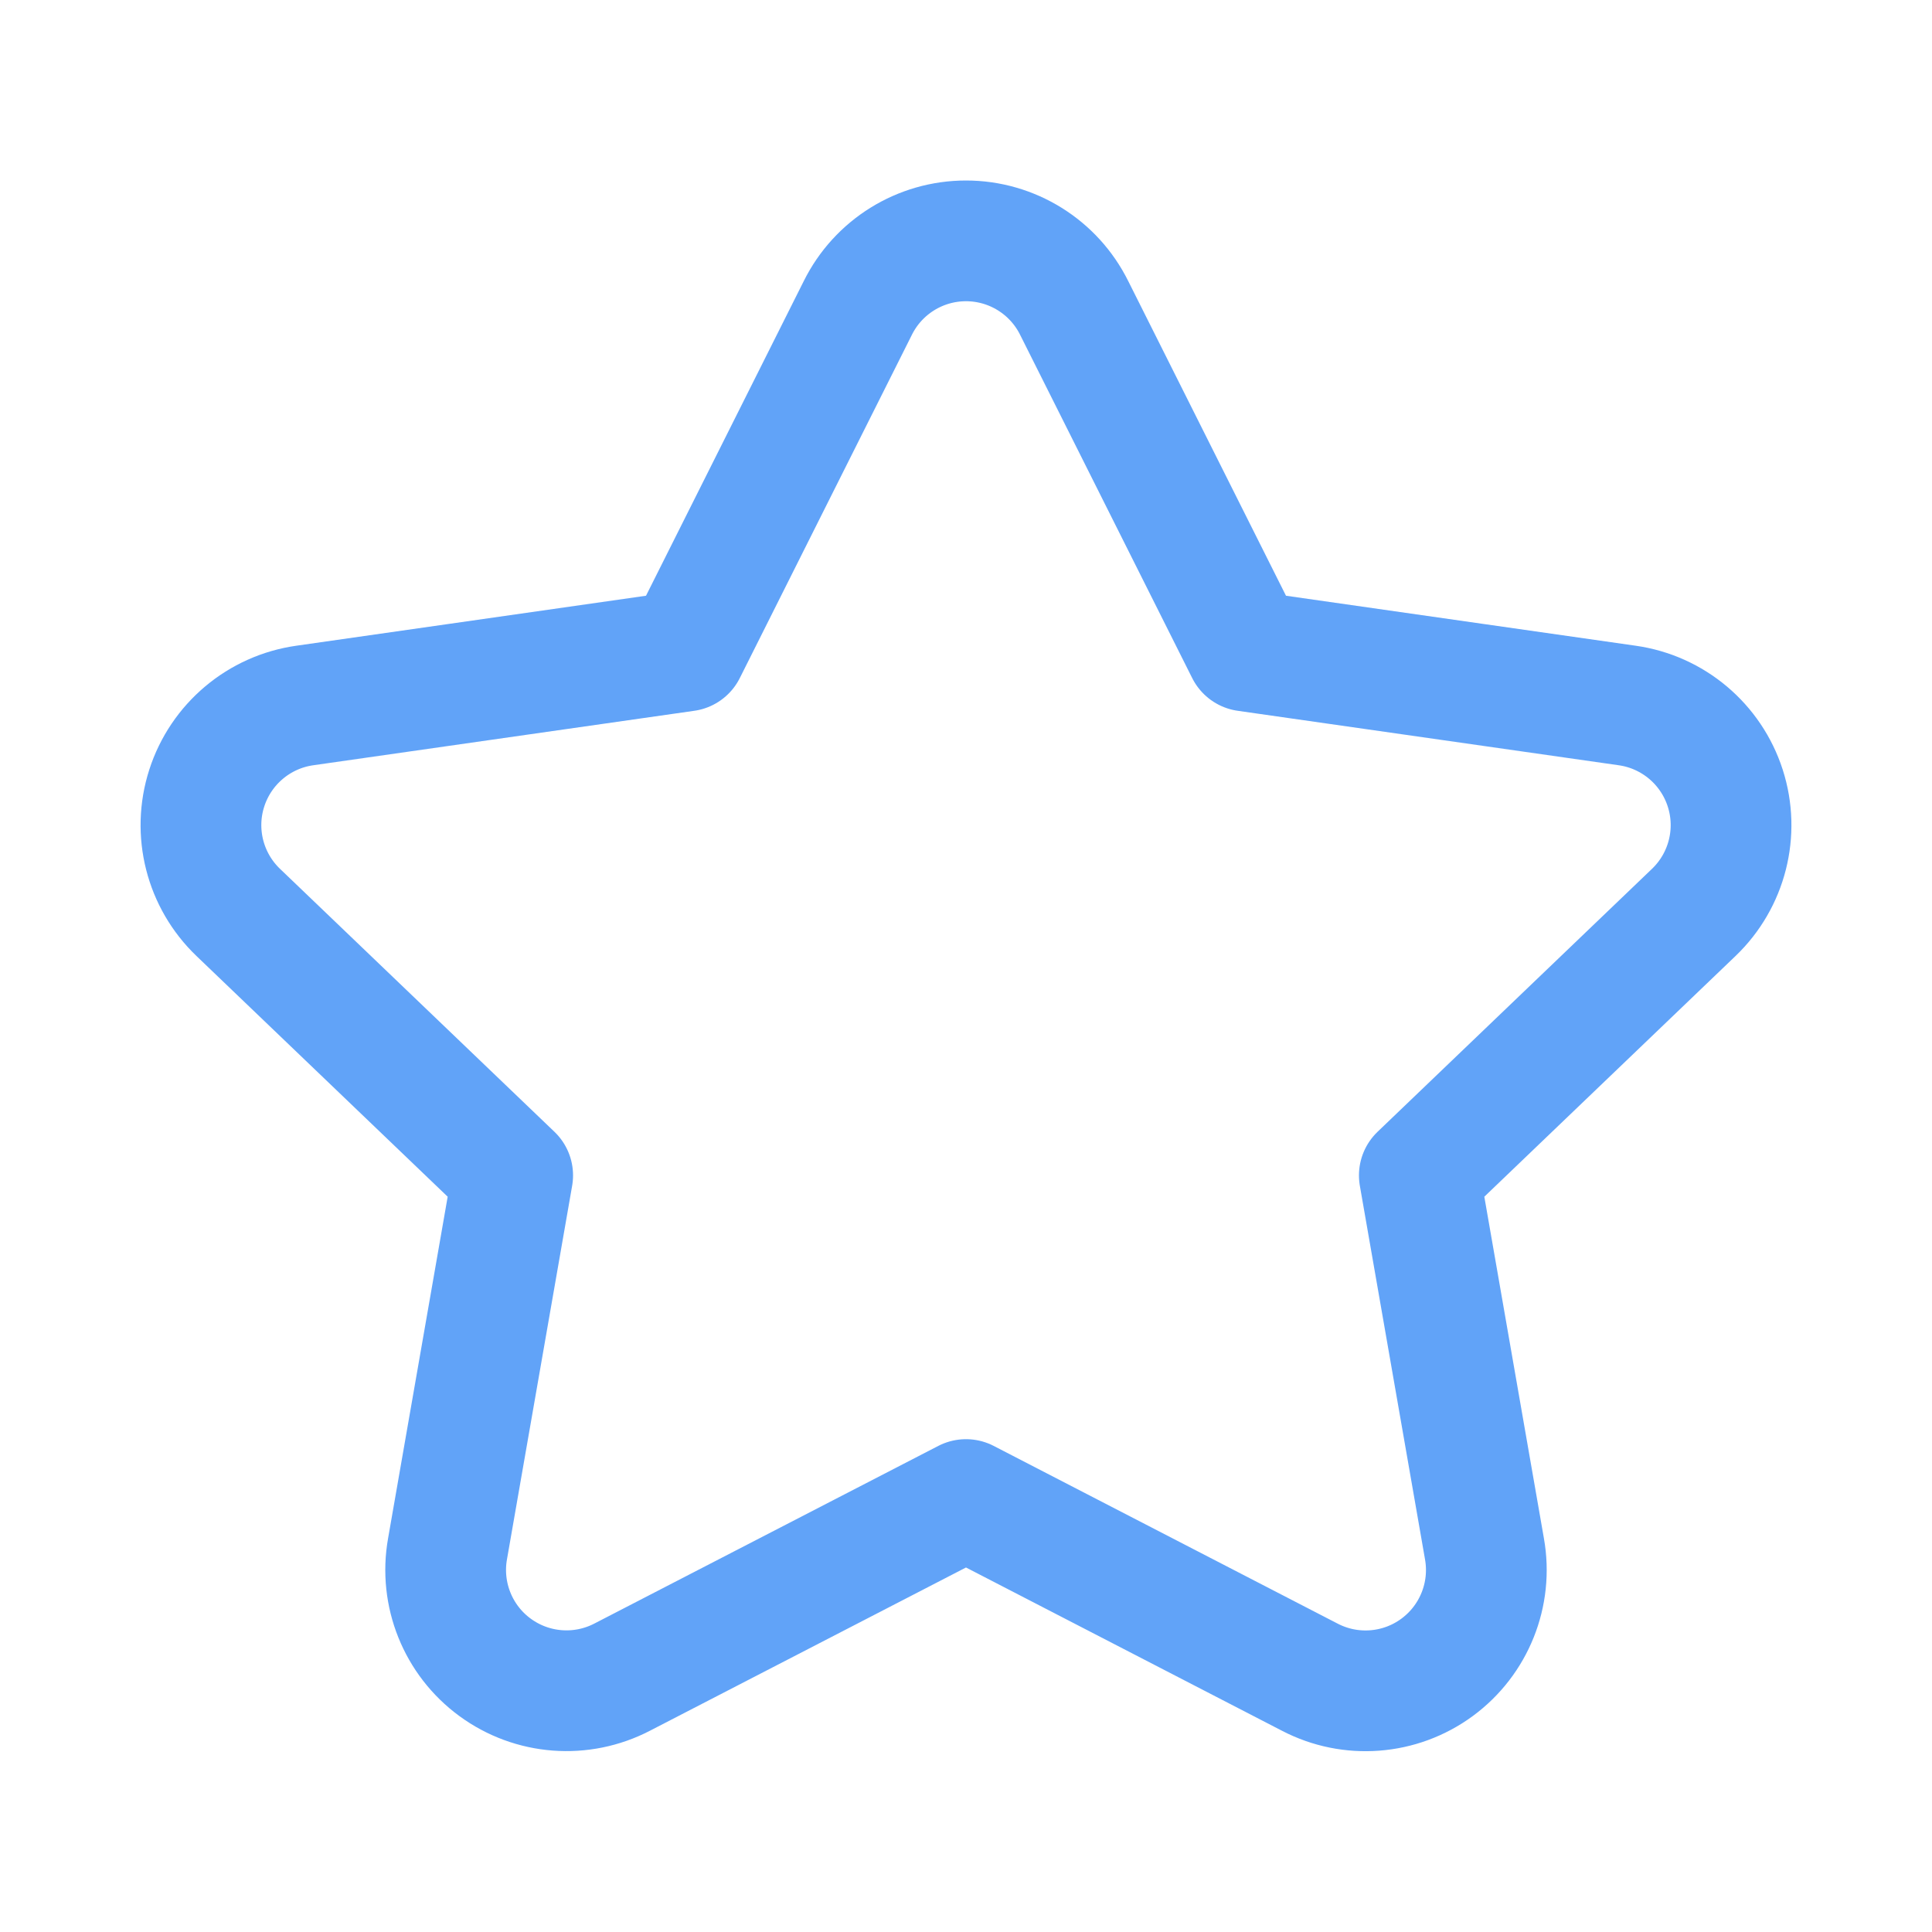 <svg width="61" height="61" viewBox="0 0 61 61" fill="none" xmlns="http://www.w3.org/2000/svg">
<path fill-rule="evenodd" clip-rule="evenodd" d="M19.65 52.95C18.361 53.622 16.802 53.504 15.63 52.644C14.457 51.785 13.876 50.333 14.13 48.902L16.187 37.111L7.526 28.812C6.468 27.802 6.08 26.276 6.528 24.884C6.976 23.491 8.181 22.477 9.629 22.274L21.654 20.555L27.083 9.726C27.726 8.427 29.05 7.605 30.5 7.605C31.95 7.605 33.274 8.427 33.917 9.726L39.346 20.555L51.371 22.274C52.819 22.477 54.024 23.491 54.472 24.884C54.92 26.276 54.532 27.802 53.474 28.812L44.813 37.111L46.87 48.904C47.124 50.336 46.542 51.787 45.37 52.647C44.198 53.507 42.639 53.625 41.35 52.952L30.5 47.346L19.65 52.95Z" stroke="#61A3F8" stroke-width="3.812" stroke-linecap="round" stroke-linejoin="round"/>
</svg>
